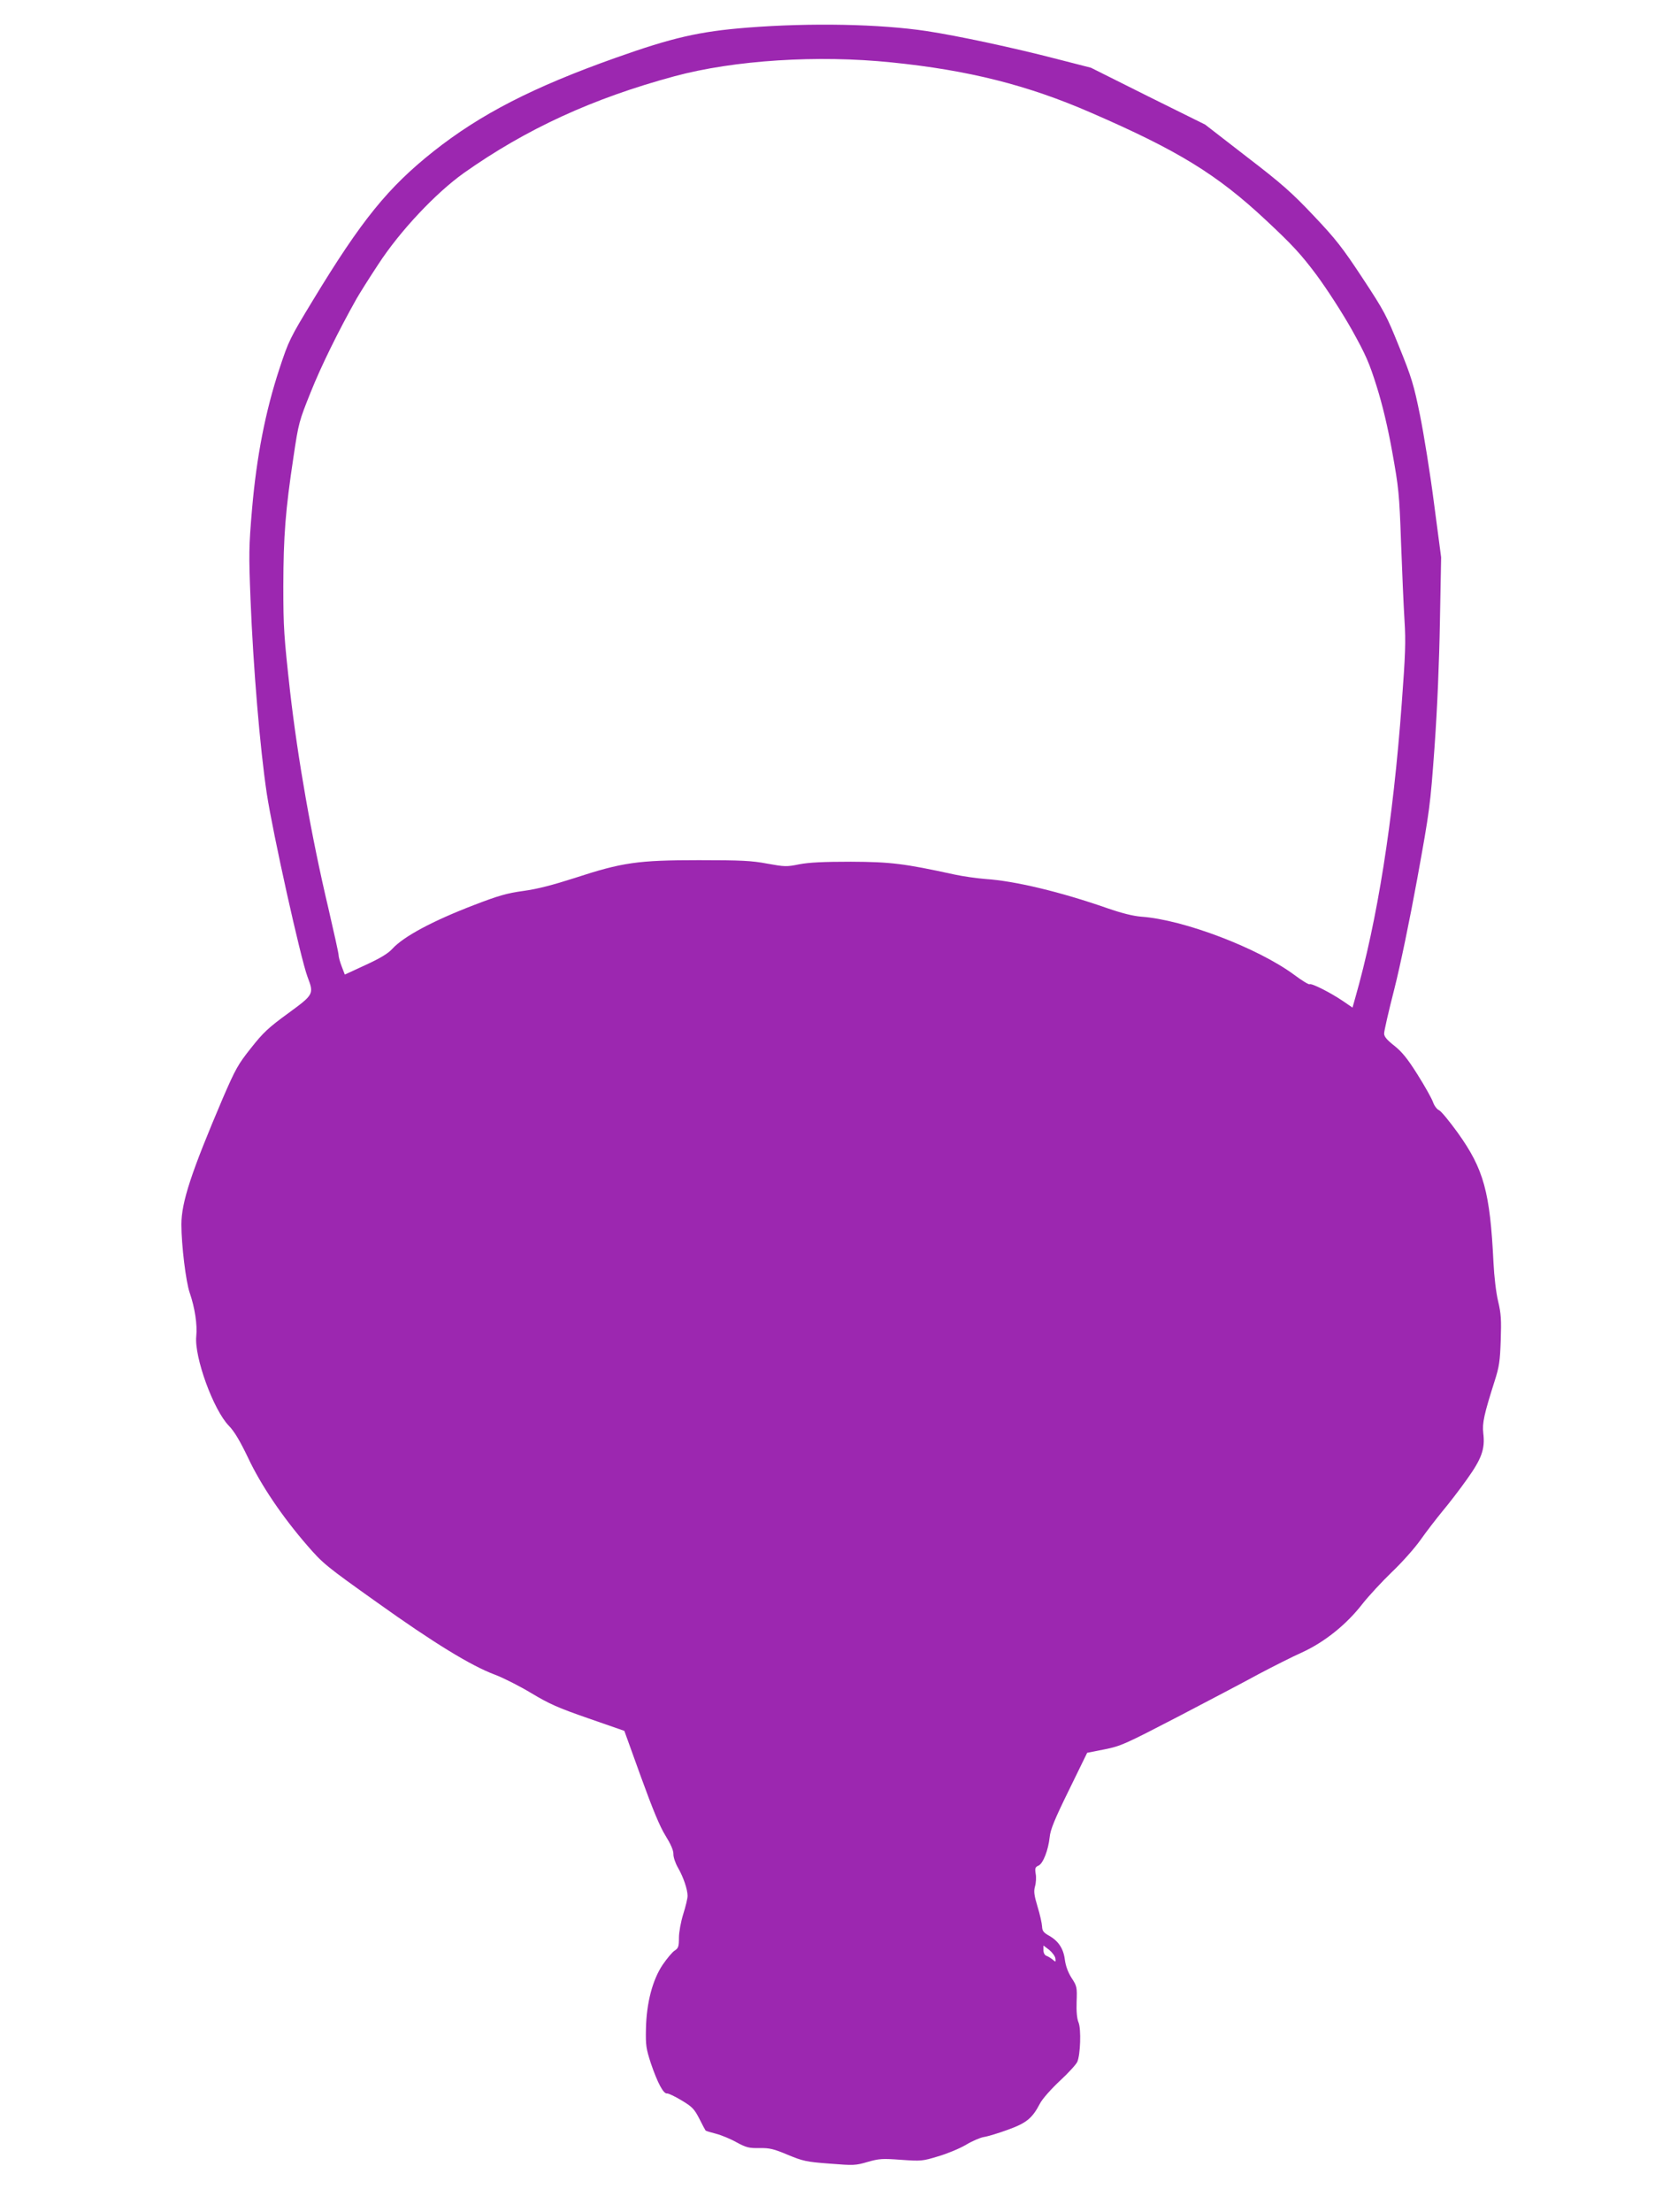<?xml version="1.0" standalone="no"?>
<!DOCTYPE svg PUBLIC "-//W3C//DTD SVG 20010904//EN"
 "http://www.w3.org/TR/2001/REC-SVG-20010904/DTD/svg10.dtd">
<svg version="1.0" xmlns="http://www.w3.org/2000/svg"
 width="958pt" height="1280pt" viewBox="0 0 958 1280"
 preserveAspectRatio="xMidYMid meet">
<g transform="translate(0,1280) scale(0.1,-0.1)"
fill="#9c27b0" stroke="none">
<path d="M4325 12640 c-278 -22 -433 -58 -760 -174 -479 -170 -783 -326 -1056
-542 -263 -209 -416 -397 -698 -862 -133 -219 -140 -233 -194 -397 -81 -246
-132 -509 -158 -810 -19 -220 -19 -264 -9 -520 16 -401 55 -864 94 -1125 35
-231 197 -959 236 -1062 38 -100 37 -102 -112 -211 -114 -83 -145 -112 -215
-201 -75 -94 -90 -121 -164 -292 -181 -425 -239 -599 -239 -729 0 -119 26
-332 48 -395 30 -87 45 -186 38 -252 -12 -120 99 -426 189 -518 31 -32 63 -85
110 -183 75 -160 199 -343 344 -510 90 -104 110 -120 401 -327 333 -238 548
-369 685 -420 48 -18 143 -66 211 -107 105 -63 155 -85 331 -146 l207 -72 96
-266 c69 -190 109 -287 142 -340 31 -50 46 -85 46 -106 -1 -17 11 -53 26 -79
32 -55 56 -127 56 -164 0 -14 -11 -61 -25 -105 -14 -45 -25 -105 -25 -137 0
-50 -3 -60 -24 -74 -14 -8 -45 -46 -70 -82 -59 -88 -94 -221 -97 -372 -2 -95
1 -114 29 -200 38 -111 72 -176 93 -173 8 1 46 -17 84 -40 62 -37 74 -50 103
-106 18 -36 34 -66 36 -68 2 -3 29 -11 60 -19 31 -8 85 -30 120 -50 56 -30 71
-34 132 -33 59 1 83 -5 164 -39 87 -36 107 -41 242 -51 139 -11 150 -11 221
10 67 19 85 20 193 12 115 -8 122 -8 214 20 52 15 124 45 160 66 36 22 83 42
105 46 22 3 84 22 139 42 108 39 141 66 186 152 14 27 64 83 115 131 50 46 95
96 101 110 18 42 23 190 7 228 -9 21 -13 63 -11 120 3 83 2 90 -29 137 -21 33
-34 69 -39 105 -8 65 -37 109 -92 140 -32 18 -39 28 -40 53 -1 18 -12 69 -26
114 -20 67 -23 89 -15 118 6 20 8 53 4 73 -5 31 -3 39 16 47 27 12 57 90 65
165 4 43 28 102 111 271 l106 217 101 20 c95 19 120 31 421 187 176 92 388
203 470 248 83 44 196 101 252 126 129 59 256 160 349 280 37 47 114 130 171
185 57 54 131 137 165 185 33 47 91 122 127 166 37 44 101 127 142 185 86 120
106 176 95 267 -7 59 5 111 66 303 26 81 31 115 35 235 4 118 2 154 -15 225
-12 50 -23 143 -27 225 -20 409 -56 540 -207 751 -48 66 -96 125 -108 130 -12
5 -28 26 -35 47 -7 20 -47 92 -90 160 -59 94 -91 132 -135 167 -42 33 -58 52
-58 70 0 14 26 129 59 257 35 138 89 399 133 640 72 397 75 418 100 763 16
225 27 491 31 725 l7 370 -41 311 c-22 172 -59 401 -81 510 -36 177 -49 220
-120 395 -74 184 -87 209 -213 400 -116 176 -155 226 -283 361 -128 135 -183
184 -389 342 l-239 185 -331 164 -330 165 -195 50 c-250 65 -577 135 -755 162
-272 41 -670 49 -1040 20z m835 -201 c445 -45 788 -131 1155 -291 503 -218
730 -357 1014 -623 151 -141 201 -195 291 -315 62 -84 148 -217 204 -316 82
-147 102 -193 145 -330 33 -105 64 -234 90 -379 37 -206 41 -239 51 -525 6
-168 15 -370 20 -450 8 -122 5 -199 -16 -480 -50 -683 -141 -1256 -270 -1707
l-15 -53 -57 39 c-73 49 -180 103 -191 96 -5 -3 -46 22 -90 55 -210 155 -640
319 -885 336 -48 4 -112 20 -196 49 -269 94 -535 158 -705 169 -49 4 -130 15
-180 26 -293 64 -371 73 -600 74 -158 0 -242 -4 -299 -15 -73 -15 -85 -14
-185 4 -90 17 -149 20 -396 20 -353 0 -443 -13 -718 -103 -128 -41 -216 -64
-297 -75 -95 -13 -144 -27 -282 -80 -243 -93 -413 -184 -478 -256 -25 -27 -70
-54 -155 -93 l-119 -55 -18 47 c-10 26 -18 55 -18 66 0 10 -27 132 -59 270
-99 418 -177 865 -222 1256 -35 316 -39 367 -39 610 1 290 12 436 59 747 29
195 32 206 100 375 60 150 159 351 264 538 17 30 74 121 127 201 125 192 331
411 495 528 361 255 746 432 1220 560 345 93 828 124 1255 80z m949 -10970 c3
-22 2 -23 -15 -8 -11 9 -27 19 -36 22 -11 4 -18 17 -18 33 l0 27 33 -25 c17
-14 34 -36 36 -49z"/>
</g>
</svg>
